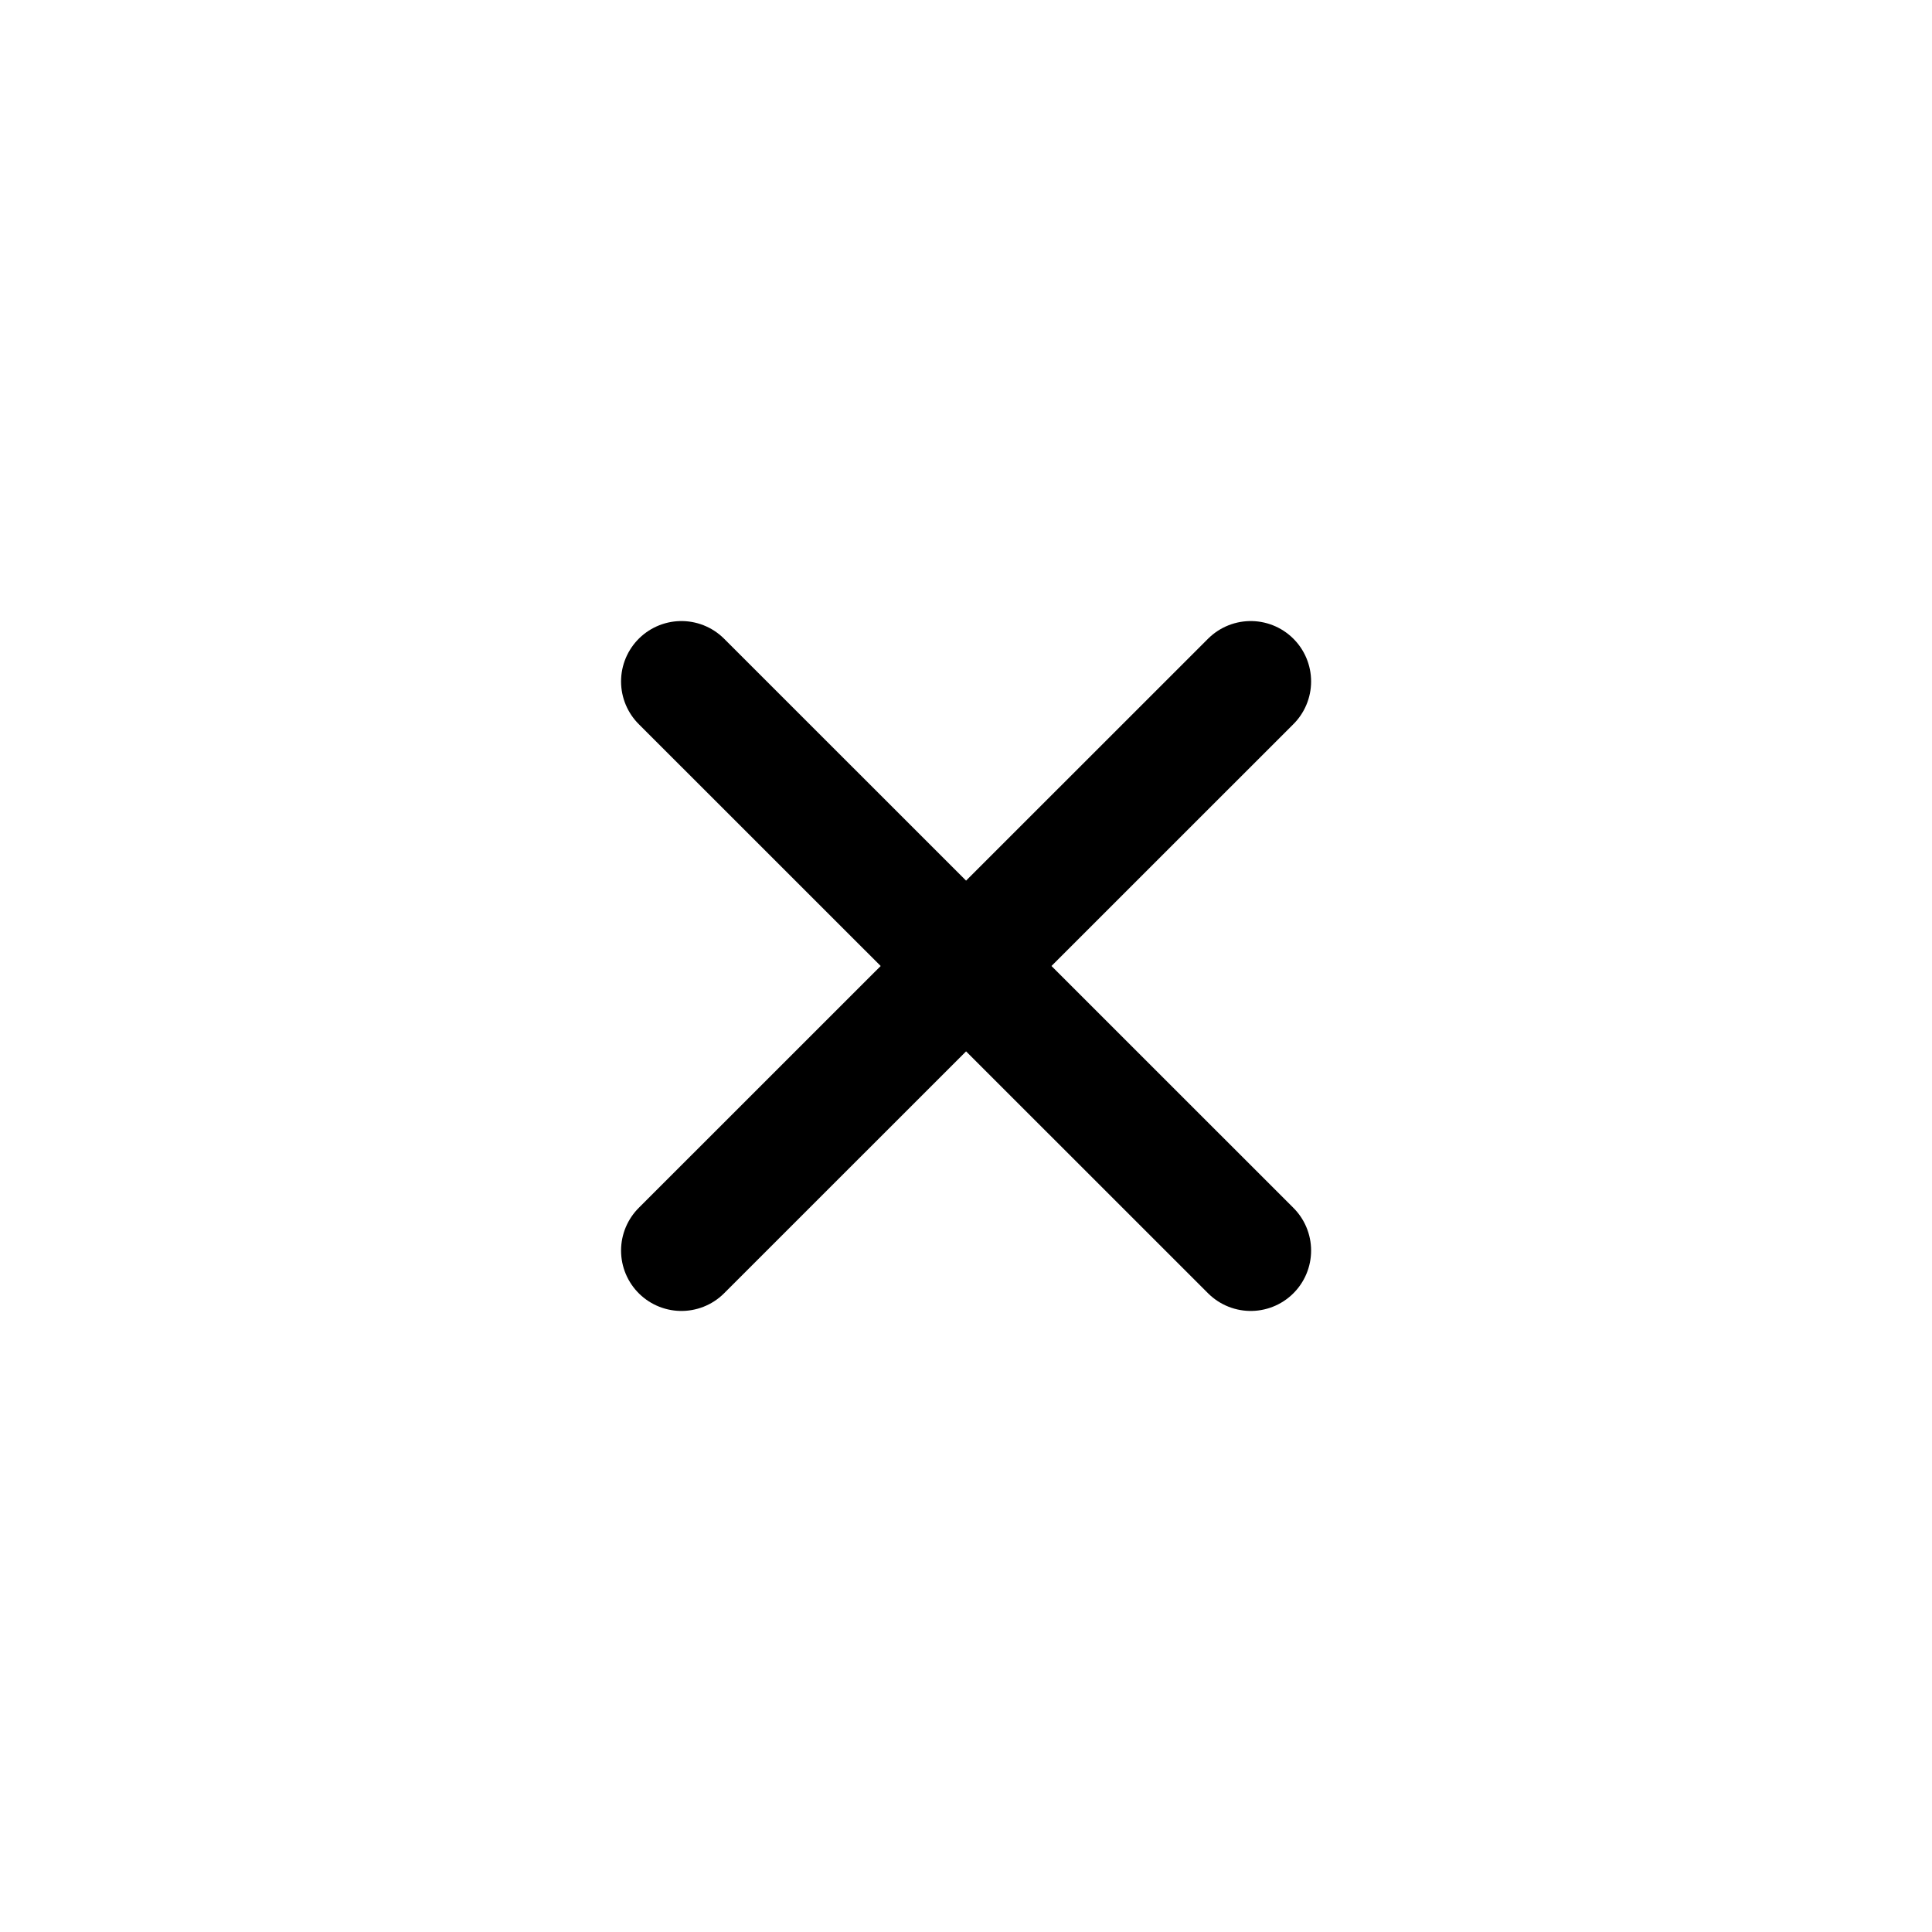 <?xml version="1.0" encoding="UTF-8"?> <svg xmlns="http://www.w3.org/2000/svg" width="24" height="24" viewBox="0 0 24 24" fill="none"><path d="M8.465 15.535L15.537 8.465M8.465 8.465L15.537 15.535" stroke="black" stroke-width="1.5" stroke-linecap="round"></path></svg> 